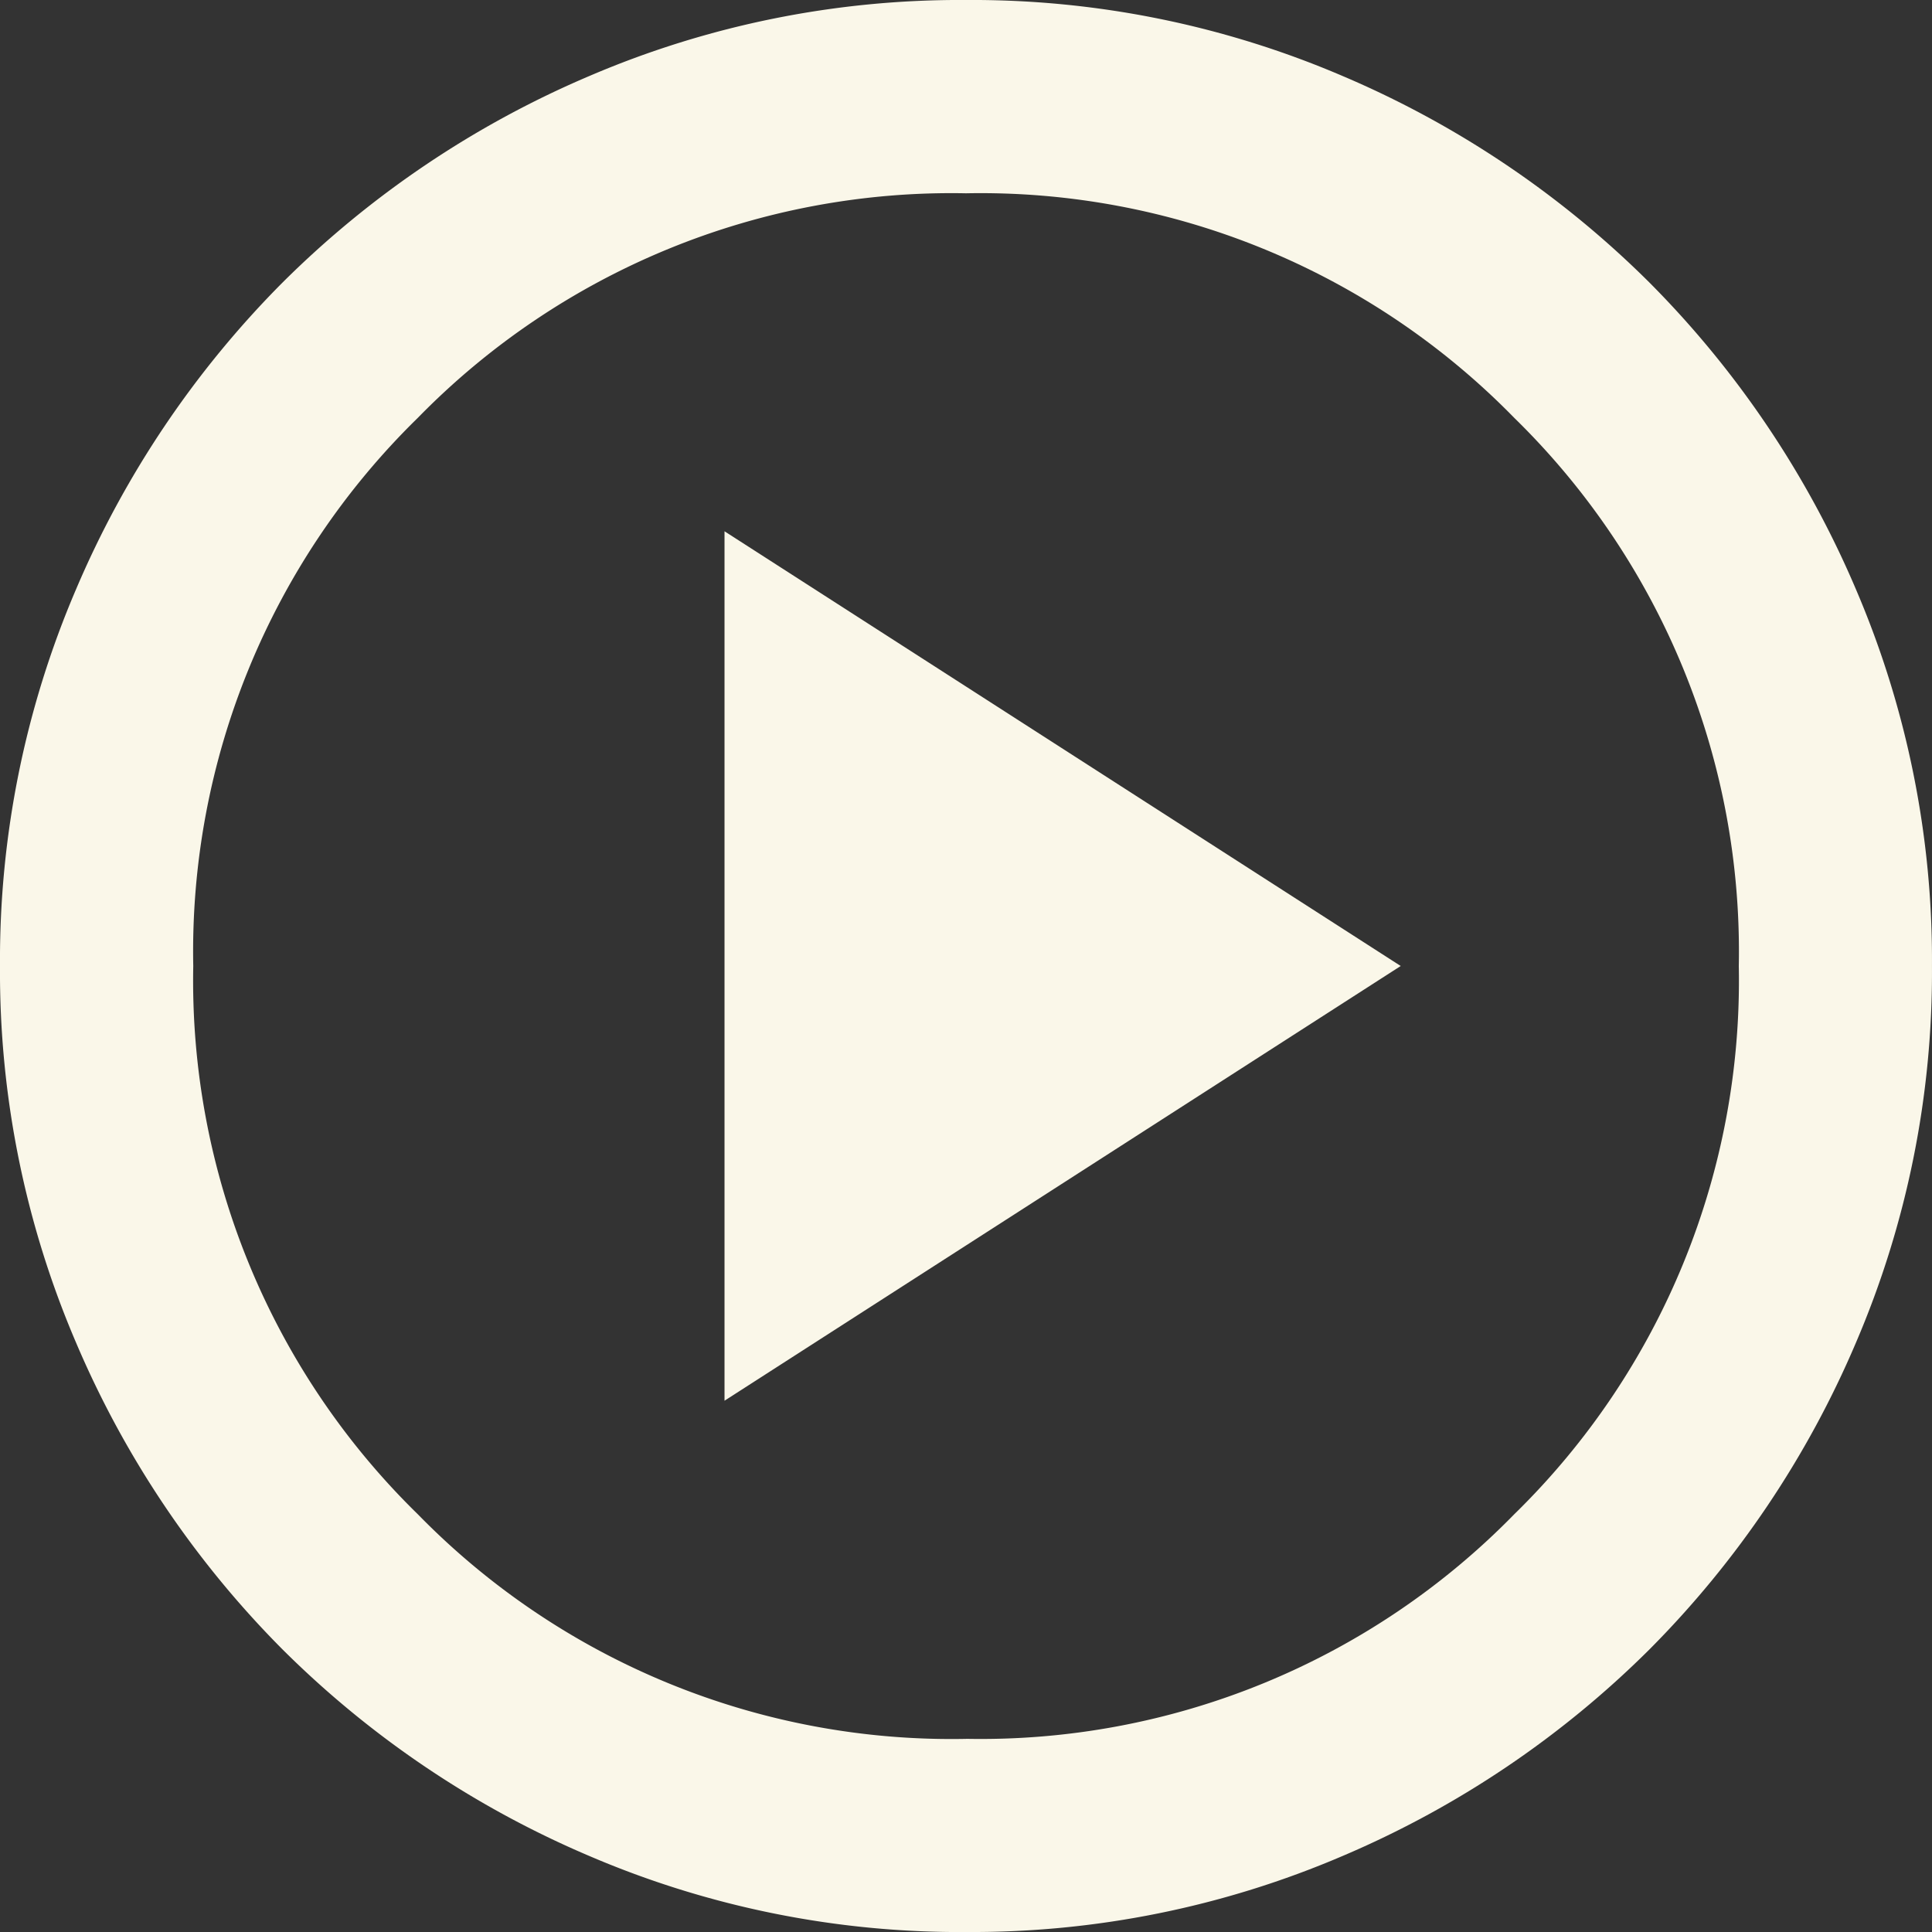 <svg xmlns="http://www.w3.org/2000/svg" width="67.108" height="67.108" viewBox="0 0 67.108 67.108">
  <rect x="0" y="0" width="67.108" height="67.108" fill="#333333" stroke="none"/>
  <path id="play_circle_24dp_E3E3E3_FILL0_wght400_GRAD0_opsz24" d="M105.166-831.346l23.488-15.1-23.488-15.1Zm8.389,18.455a32.676,32.676,0,0,1-13.086-2.642,33.883,33.883,0,0,1-10.653-7.172,33.883,33.883,0,0,1-7.172-10.653A32.674,32.674,0,0,1,80-846.446a32.673,32.673,0,0,1,2.642-13.086,33.885,33.885,0,0,1,7.172-10.654,33.884,33.884,0,0,1,10.653-7.172A32.674,32.674,0,0,1,113.554-880a32.674,32.674,0,0,1,13.086,2.642,33.884,33.884,0,0,1,10.653,7.172,33.885,33.885,0,0,1,7.172,10.654,32.673,32.673,0,0,1,2.642,13.086,32.674,32.674,0,0,1-2.642,13.086,33.884,33.884,0,0,1-7.172,10.653,33.883,33.883,0,0,1-10.653,7.172A32.676,32.676,0,0,1,113.554-812.892Zm0-6.711a25.907,25.907,0,0,0,19.042-7.8,25.907,25.907,0,0,0,7.8-19.042,25.907,25.907,0,0,0-7.8-19.042,25.907,25.907,0,0,0-19.042-7.8,25.907,25.907,0,0,0-19.042,7.8,25.907,25.907,0,0,0-7.8,19.042,25.907,25.907,0,0,0,7.8,19.042A25.907,25.907,0,0,0,113.554-819.6ZM113.554-846.446Z" transform="translate(-80 880)" fill="#faf7e9"/>
</svg>
